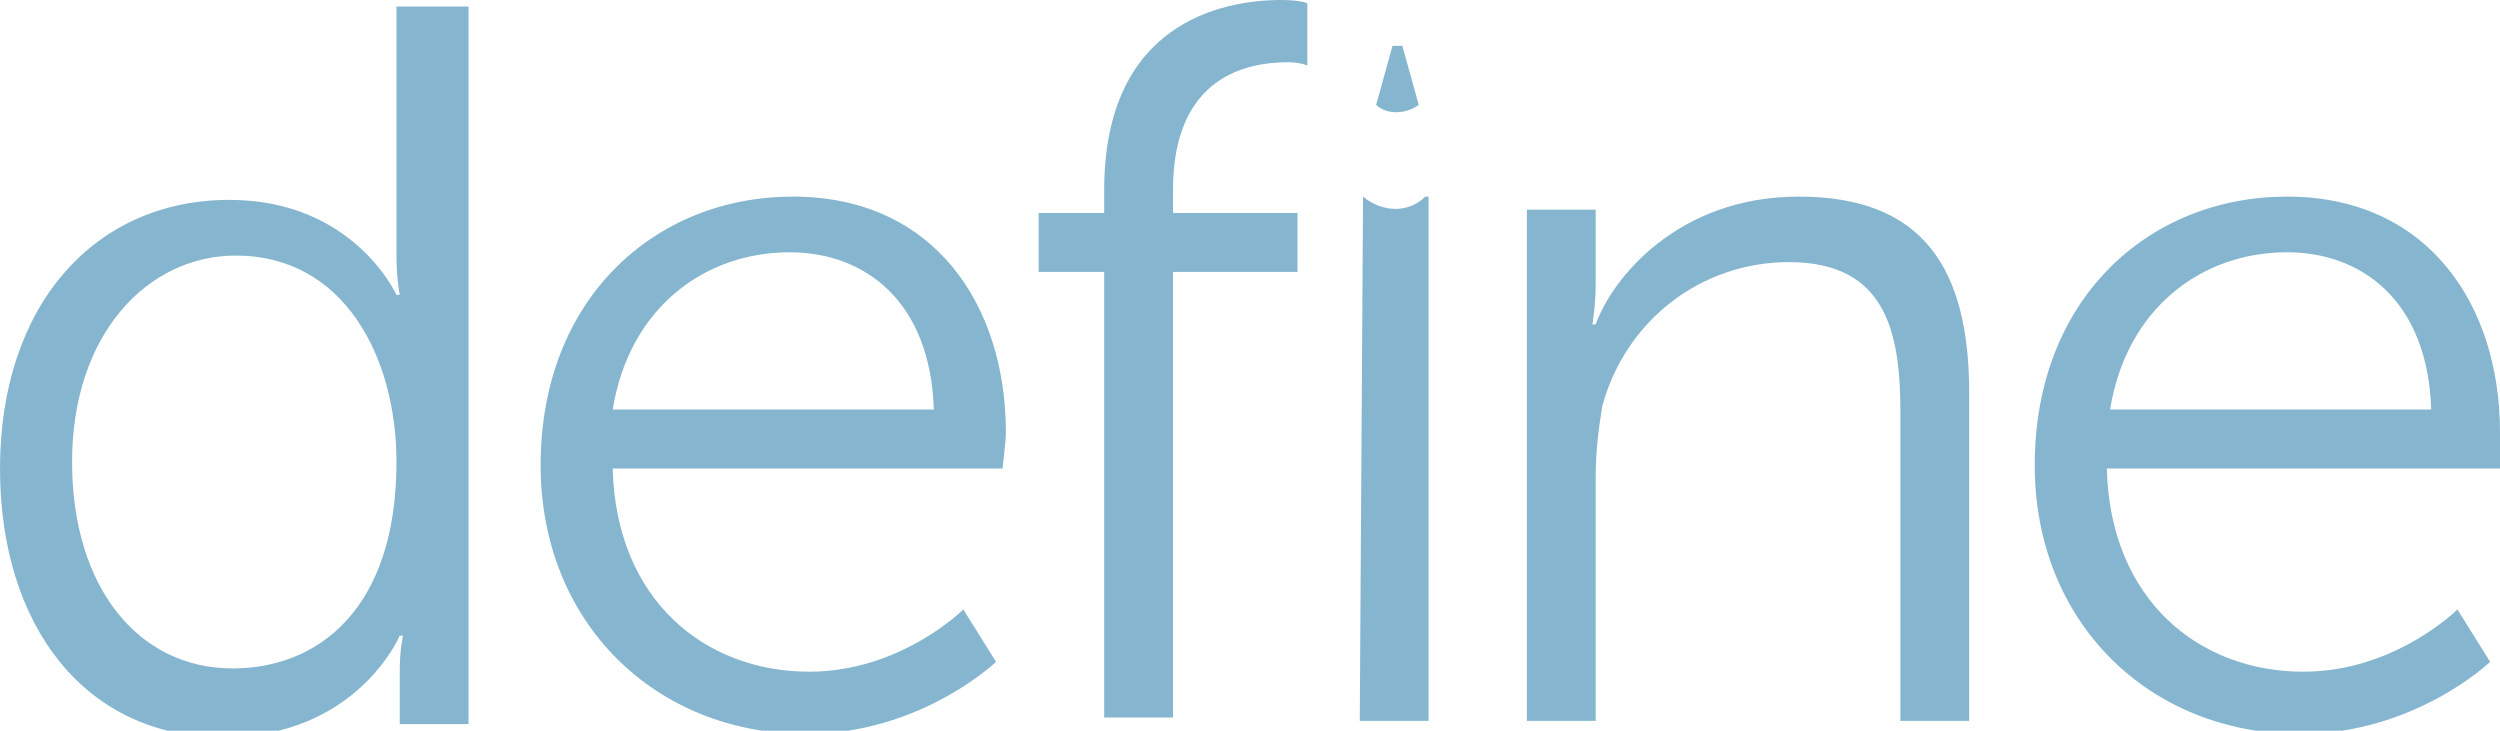 <?xml version="1.0" encoding="utf-8"?>
<!-- Generator: Adobe Illustrator 26.0.1, SVG Export Plug-In . SVG Version: 6.00 Build 0)  -->
<svg version="1.1" id="Camada_1" xmlns="http://www.w3.org/2000/svg" xmlns:xlink="http://www.w3.org/1999/xlink" x="0px" y="0px"
	 viewBox="0 0 76.3 22.3" style="enable-background:new 0 0 76.3 22.3;" xml:space="preserve">
<style type="text/css">
	.st0{fill:#86B6CF;}
</style>
<g>
	<path class="st0" d="M12.1,0.2v7.6c0,0.7,0.1,1.2,0.1,1.2h-0.1c0,0-1.3-2.9-5.1-2.9c-4.1,0-7,3.2-7,8.2c0,4.8,2.6,8.2,6.8,8.2
		c4.1,0,5.4-3.1,5.4-3.1h0.1c0,0-0.1,0.4-0.1,1.1v1.6h2.1V0.2H12.1z M7.1,20.4c-2.9,0-4.9-2.5-4.9-6.3c0-3.9,2.3-6.3,5-6.3
		c3.3,0,4.9,3.1,4.9,6.3C12.1,18.6,9.7,20.4,7.1,20.4z"/>
	<path class="st0" d="M30.7,13.2c0-3.9-2.2-7.2-6.5-7.2c-4.2,0-7.7,3.1-7.7,8.2c0,4.8,3.5,8.2,8.1,8.2c3.5,0,5.8-2.2,5.8-2.2l-1-1.6
		c0,0-1.9,1.9-4.7,1.9c-3.2,0-5.9-2.2-6-6.2h11.9C30.6,14.2,30.7,13.5,30.7,13.2z M18.7,12.5c0.5-3.1,2.8-4.8,5.4-4.8
		c2.3,0,4.3,1.5,4.4,4.8H18.7z"/>
	<path class="st0" d="M33.7,5.8v0.7h-2v1.8h2v13.6h2.1V8.3h3.8V6.5h-3.8V5.8c0-3.5,2.3-3.9,3.5-3.9c0.4,0,0.6,0.1,0.6,0.1V0.1
		c0,0-0.2-0.1-0.8-0.1C37.3,0,33.7,0.7,33.7,5.8L33.7,5.8z"/>
	<path class="st0" d="M54.9,6c-3.7,0-5.7,2.5-6.2,3.9h-0.1c0,0,0.1-0.6,0.1-1.2V6.4h-2.1v15.6h2.1v-7.5c0-0.7,0.1-1.5,0.2-2.1
		c0.7-2.6,3-4.4,5.7-4.4c3,0,3.4,2.2,3.4,4.6v9.4h2.1V12C60.1,8.2,58.7,6,54.9,6L54.9,6z"/>
	<path class="st0" d="M76.3,13.2c0-3.9-2.2-7.2-6.5-7.2c-4.2,0-7.7,3.1-7.7,8.2c0,4.8,3.5,8.2,8.1,8.2c3.5,0,5.8-2.2,5.8-2.2l-1-1.6
		c0,0-1.9,1.9-4.7,1.9c-3.2,0-5.9-2.2-6-6.2h12C76.3,14.2,76.3,13.5,76.3,13.2z M64.4,12.5c0.5-3.1,2.8-4.8,5.4-4.8
		c2.3,0,4.3,1.5,4.4,4.8H64.4z"/>
	<path class="st0" d="M41.6,6L41.6,6l-0.1,16h2.1V6h-0.1C43,6.5,42.2,6.5,41.6,6L41.6,6z"/>
	<path class="st0" d="M43.3,3.2l-0.5-1.8h-0.3l-0.5,1.8C42.3,3.5,42.9,3.5,43.3,3.2L43.3,3.2z"/>
</g>
</svg>
